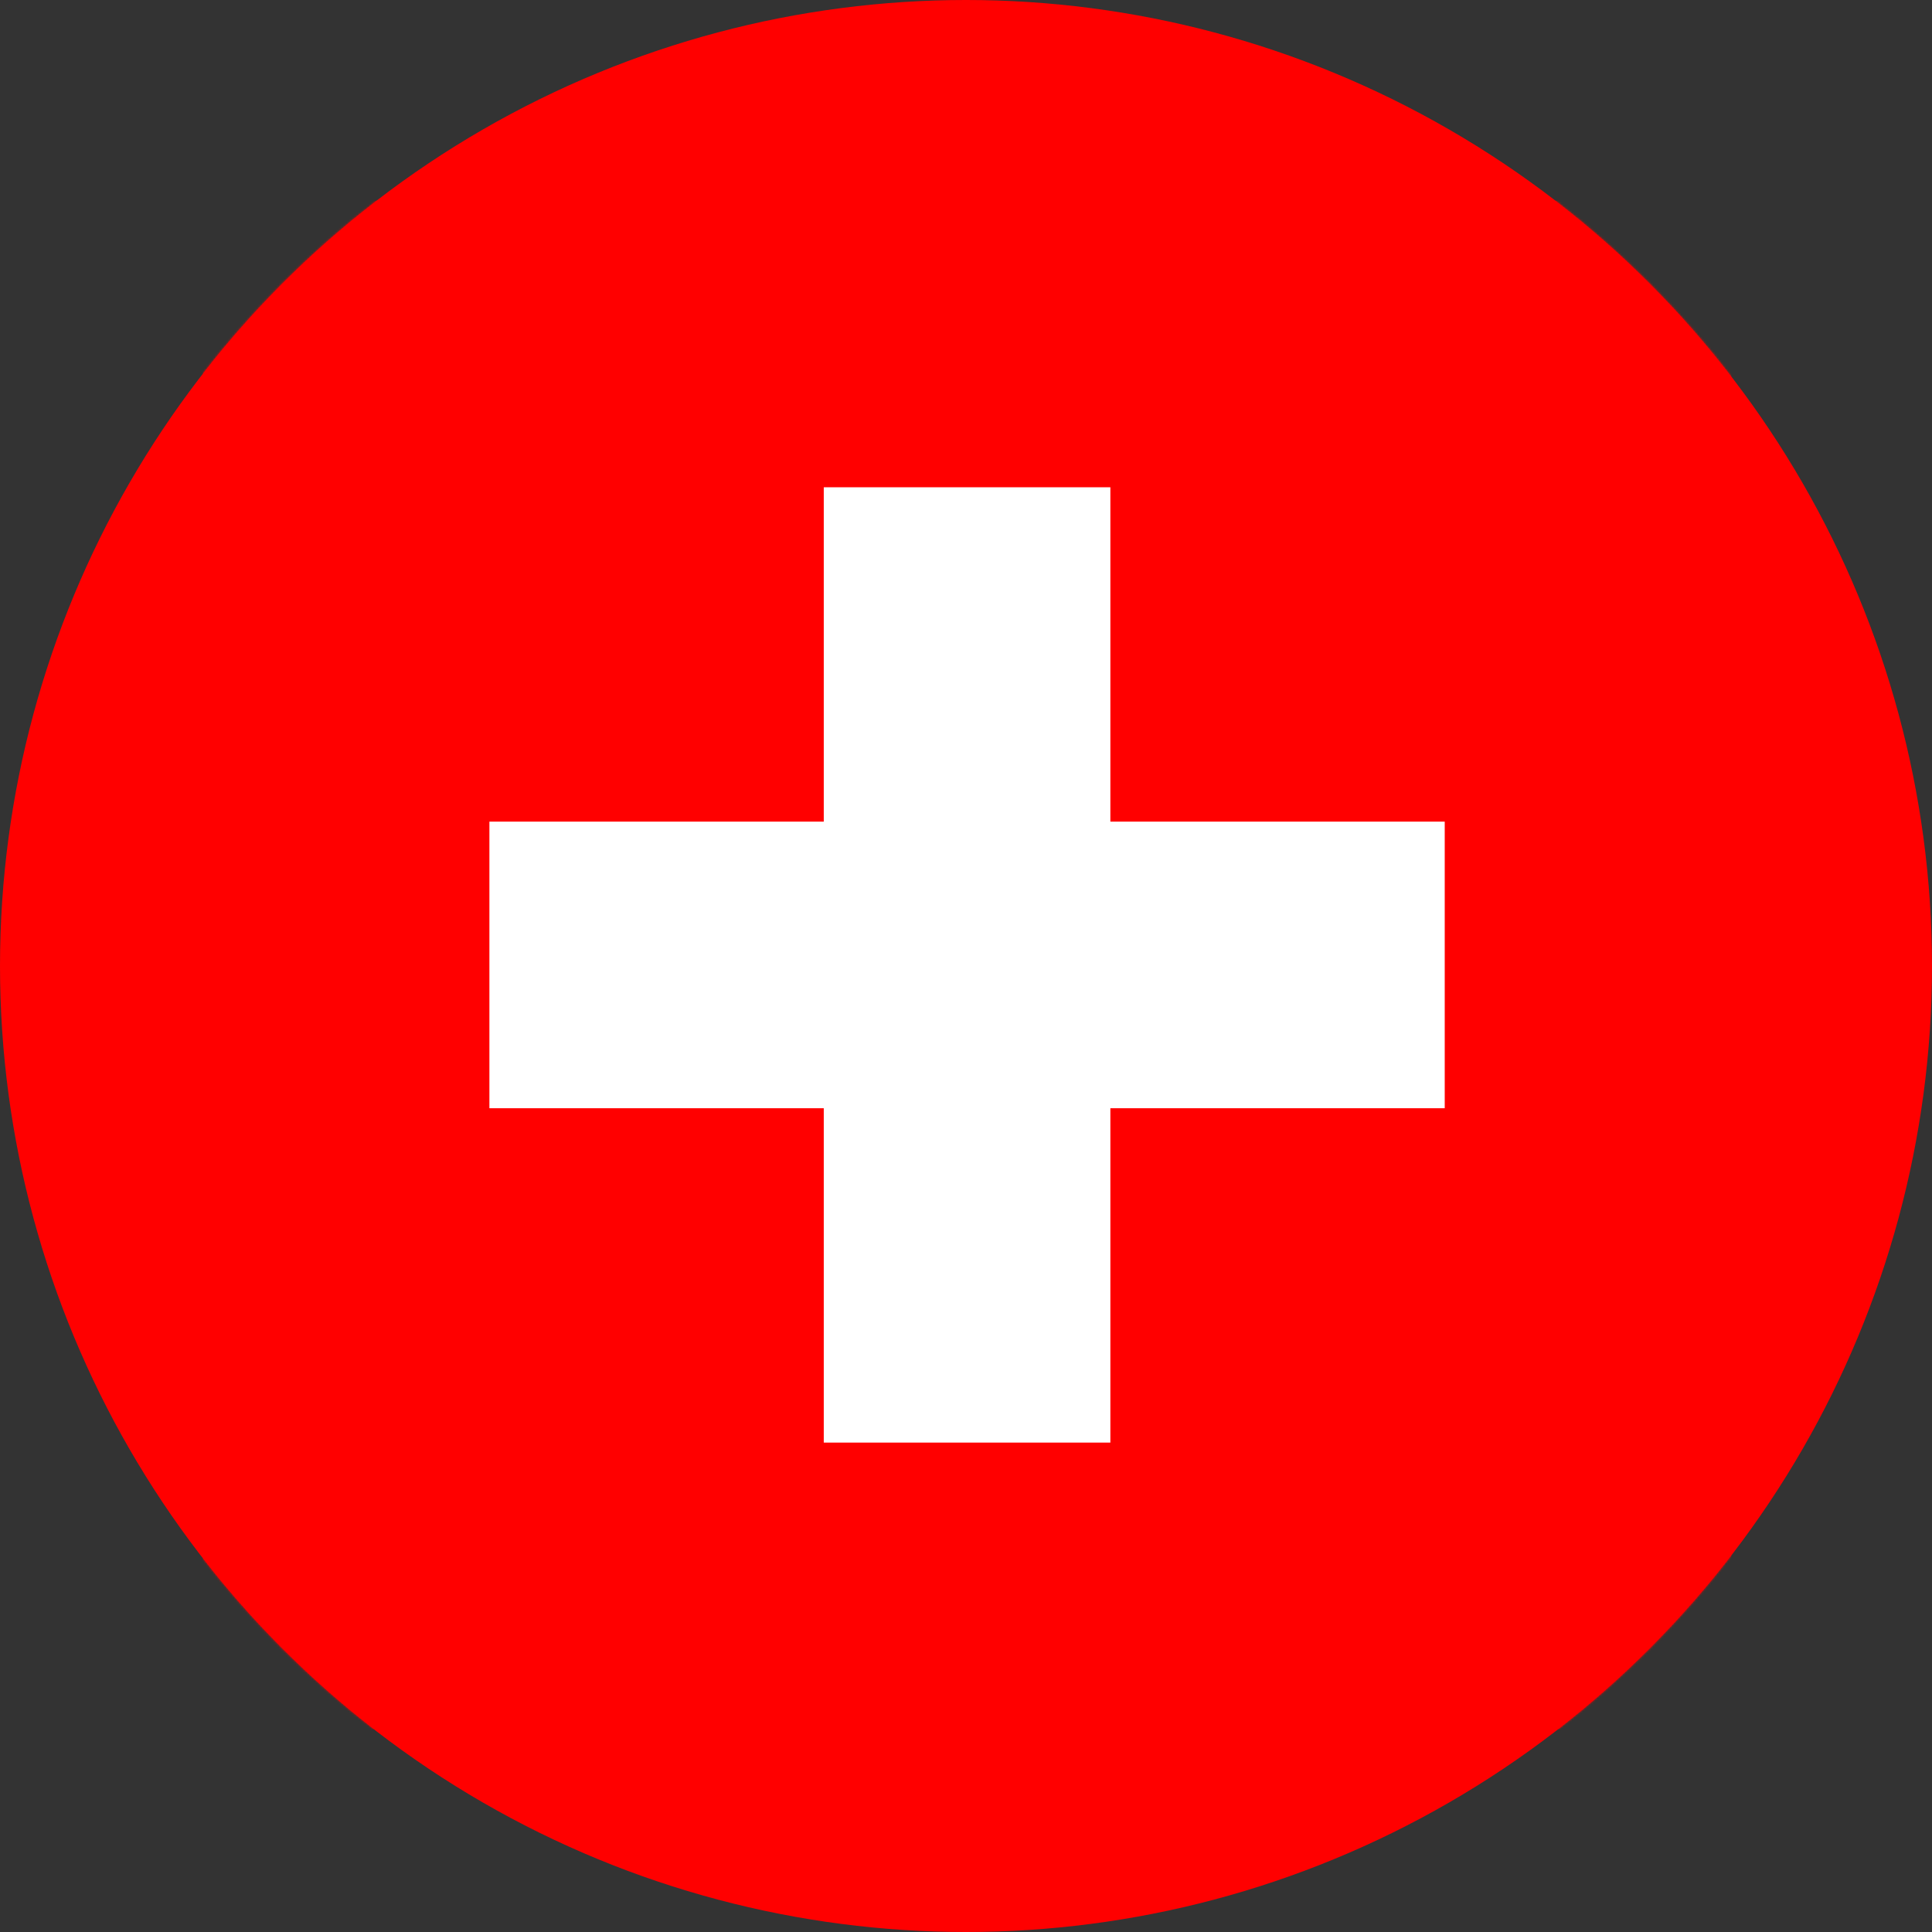 <svg width="905" height="905" viewBox="0 0 905 905" fill="none" xmlns="http://www.w3.org/2000/svg">
<rect x="0" y="0" width="905" height="905" fill="#333333" stroke="none"/>
<circle cx="452.5" cy="452.5" r="452.5" fill="#FF0000"/>
<mask id="mask0_20_1904" style="mask-type:alpha" maskUnits="userSpaceOnUse" x="0" y="0" width="905" height="905">
<circle cx="452.5" cy="452.5" r="452.5" fill="#FF0000"/>
</mask>
<g mask="url(#mask0_20_1904)">
<g clip-path="url(#clip0_20_1904)">
<path d="M95 94H811V810H95V94Z" fill="#FF0000"/>
<path d="M385.875 228.25H520.125V384.875H676.75V519.125H520.125V675.75H385.875V519.125H229.25V384.875H385.875V228.25Z" fill="white"/>
</g>
</g>
<defs>
<clipPath id="clip0_20_1904">
<rect width="716" height="716" fill="white" transform="translate(95 94)"/>
</clipPath>
</defs>
</svg>
